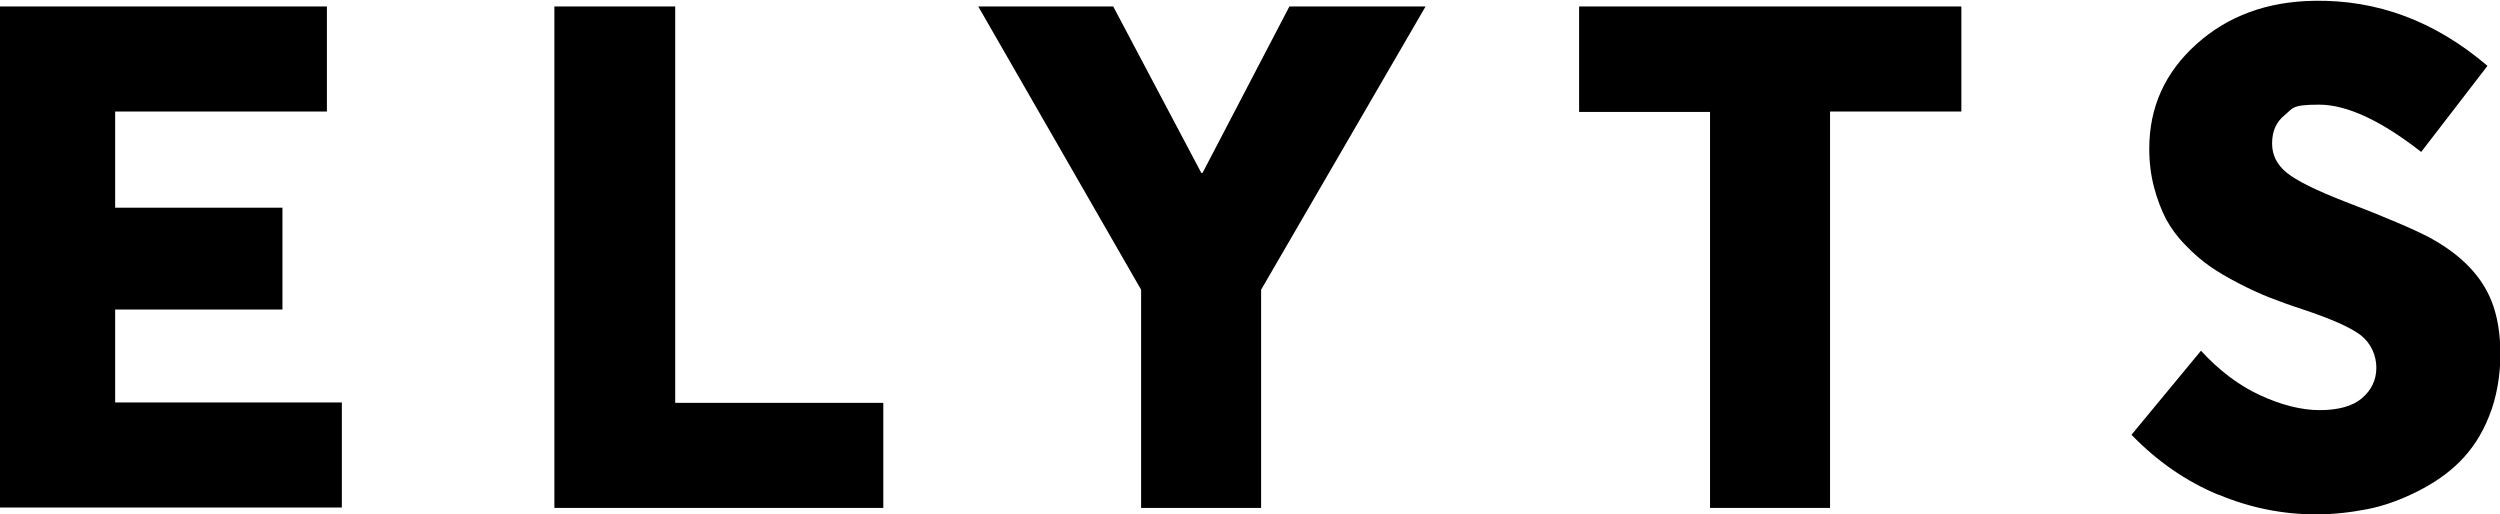 <svg viewBox="0 0 618.7 127.3" version="1.1" xmlns="http://www.w3.org/2000/svg" id="Layer_1">
  
  <path d="M0,1.6h80.9v26H28.5v23.8h41.4v25.2H28.5v23h56.1v26H0V1.6Z"></path>
  <path d="M137.2,1.6h29.9v98.1h51.5v26h-81.4V1.6Z"></path>
  <path d="M282.4,71.7L242.1,1.6h33.4l21.8,41.2h.3L319.1,1.6h33.7l-40.7,70.1v54h-29.7v-54Z"></path>
  <path d="M423.1,27.7h-32.3V1.6h94.6v26h-32.5v98.1h-29.7V27.7Z"></path>
  <path d="M548.9,122.4c-7.9-3.3-15-8.2-21.4-14.8l17.2-20.8c4.5,4.9,9.4,8.6,14.6,11,5.2,2.4,10.2,3.7,14.8,3.7s8.2-1,10.5-3c2.3-2,3.5-4.5,3.5-7.5s-1.3-6-3.8-8c-2.6-2-7.4-4.1-14.6-6.5-3.1-1-5.8-2-8.1-2.9-2.3-.9-4.9-2.1-7.6-3.5-2.7-1.4-5.1-2.8-7.1-4.2-2-1.4-4-3.1-6-5.2-2-2-3.6-4.2-4.8-6.4-1.2-2.3-2.2-4.9-3-7.9-.8-3-1.2-6.2-1.2-9.6,0-10.3,3.9-18.9,11.7-25.9,7.8-7,17.5-10.5,29-10.7,15.7-.3,30,5,43,16.1l-16.4,21.3c-10-7.8-18.4-11.7-25.3-11.7s-6.4.9-8.5,2.6c-2.1,1.7-3.1,4-3.1,7,0,2.9,1.2,5.3,3.7,7.3,2.5,2,7.2,4.3,14.1,7,10.5,4,17.6,7.1,21.2,9,7.7,4.2,12.8,9.4,15.3,15.7,1.5,3.8,2.2,8.2,2.2,13.2s-.9,10.7-2.8,15.3c-1.8,4.6-4.3,8.3-7.3,11.3s-6.6,5.4-10.6,7.4c-4,2-8.1,3.5-12.2,4.3s-8.4,1.3-12.7,1.3c-8.2,0-16.3-1.6-24.2-4.9Z"></path>
</svg>